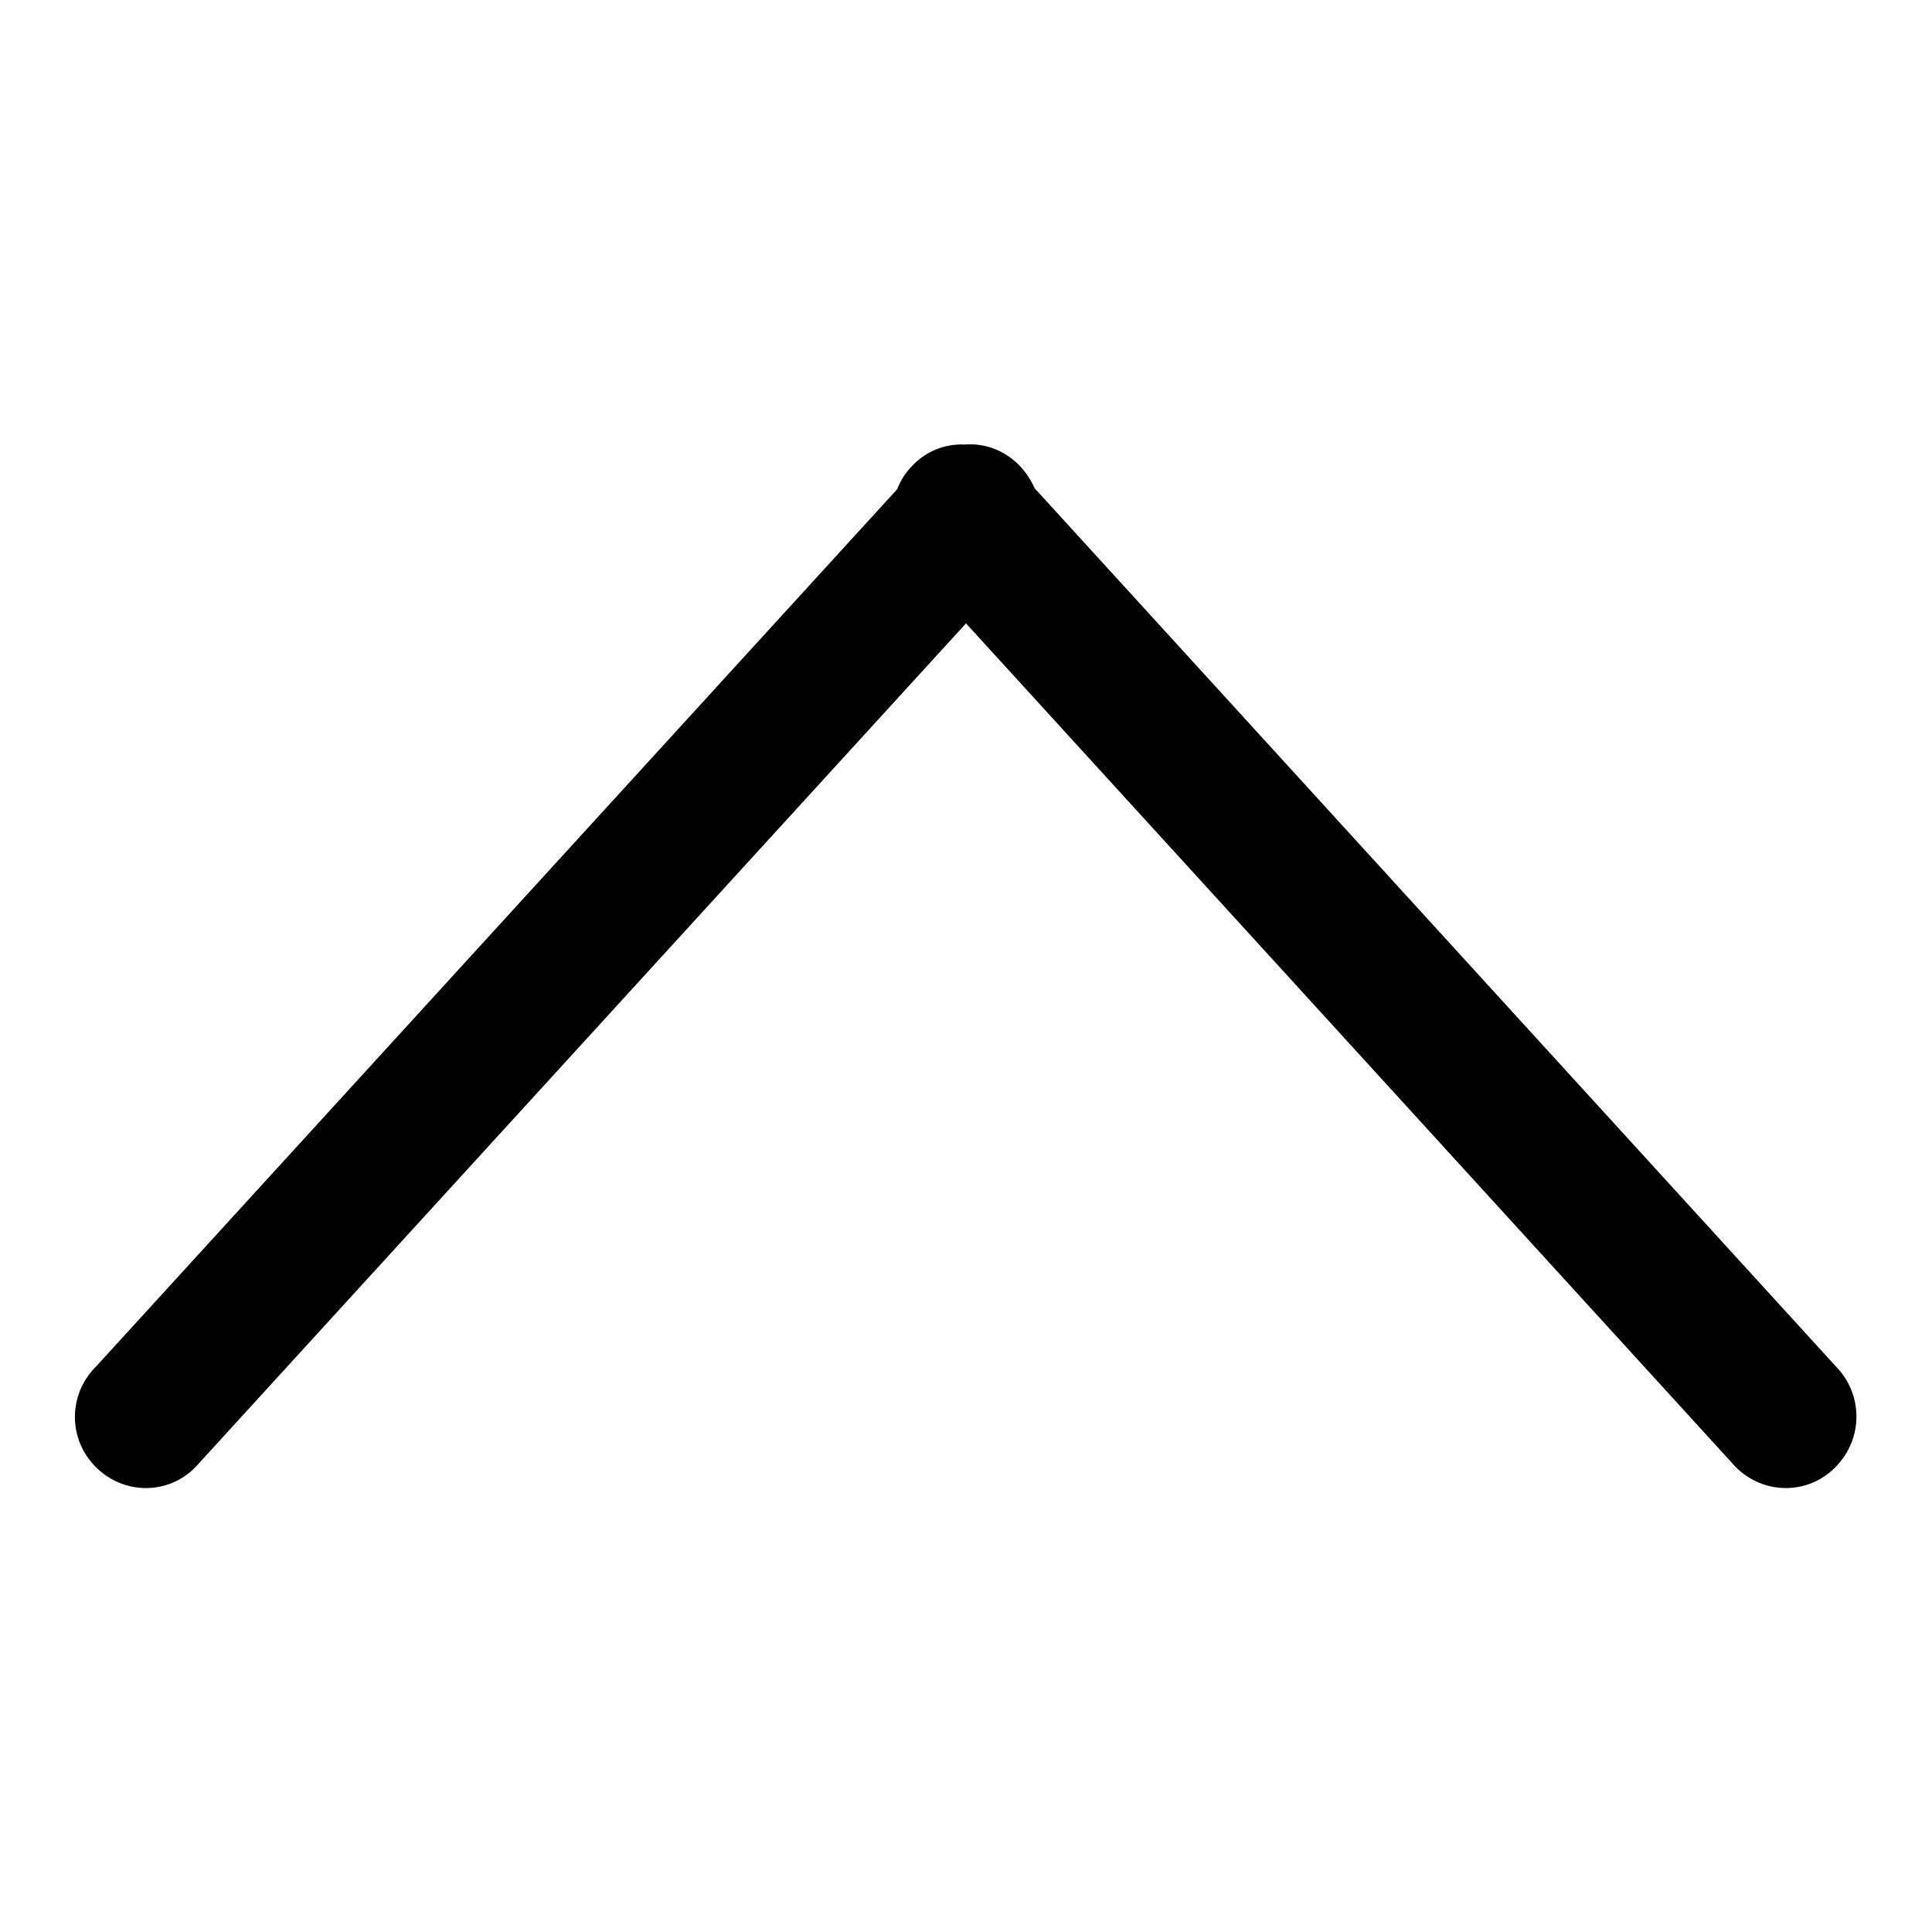 <?xml version="1.0" encoding="utf-8"?>
<!-- Svg Vector Icons : http://www.onlinewebfonts.com/icon -->
<!DOCTYPE svg PUBLIC "-//W3C//DTD SVG 1.1//EN" "http://www.w3.org/Graphics/SVG/1.1/DTD/svg11.dtd">
<svg version="1.1" xmlns="http://www.w3.org/2000/svg" xmlns:xlink="http://www.w3.org/1999/xlink" x="0px" y="0px" viewBox="0 0 256 256" enable-background="new 0 0 256 256" xml:space="preserve">
<g><g><path fill="#000000" d="M243.3,181.1L137.1,64.7c-0.5-1.1-1.2-2.2-2.1-3.1c-2-2-4.6-2.9-7.2-2.7c-2.5-0.1-5,0.8-6.9,2.8c-0.9,0.9-1.6,2-2,3.1L12.7,181.1c-3.7,3.7-3.7,9.6,0,13.3c3.7,3.7,9.6,3.7,13.2,0L128,82.6l102,111.8c3.7,3.7,9.6,3.7,13.2,0C246.9,190.7,246.9,184.8,243.3,181.1z"/></g></g>
</svg>